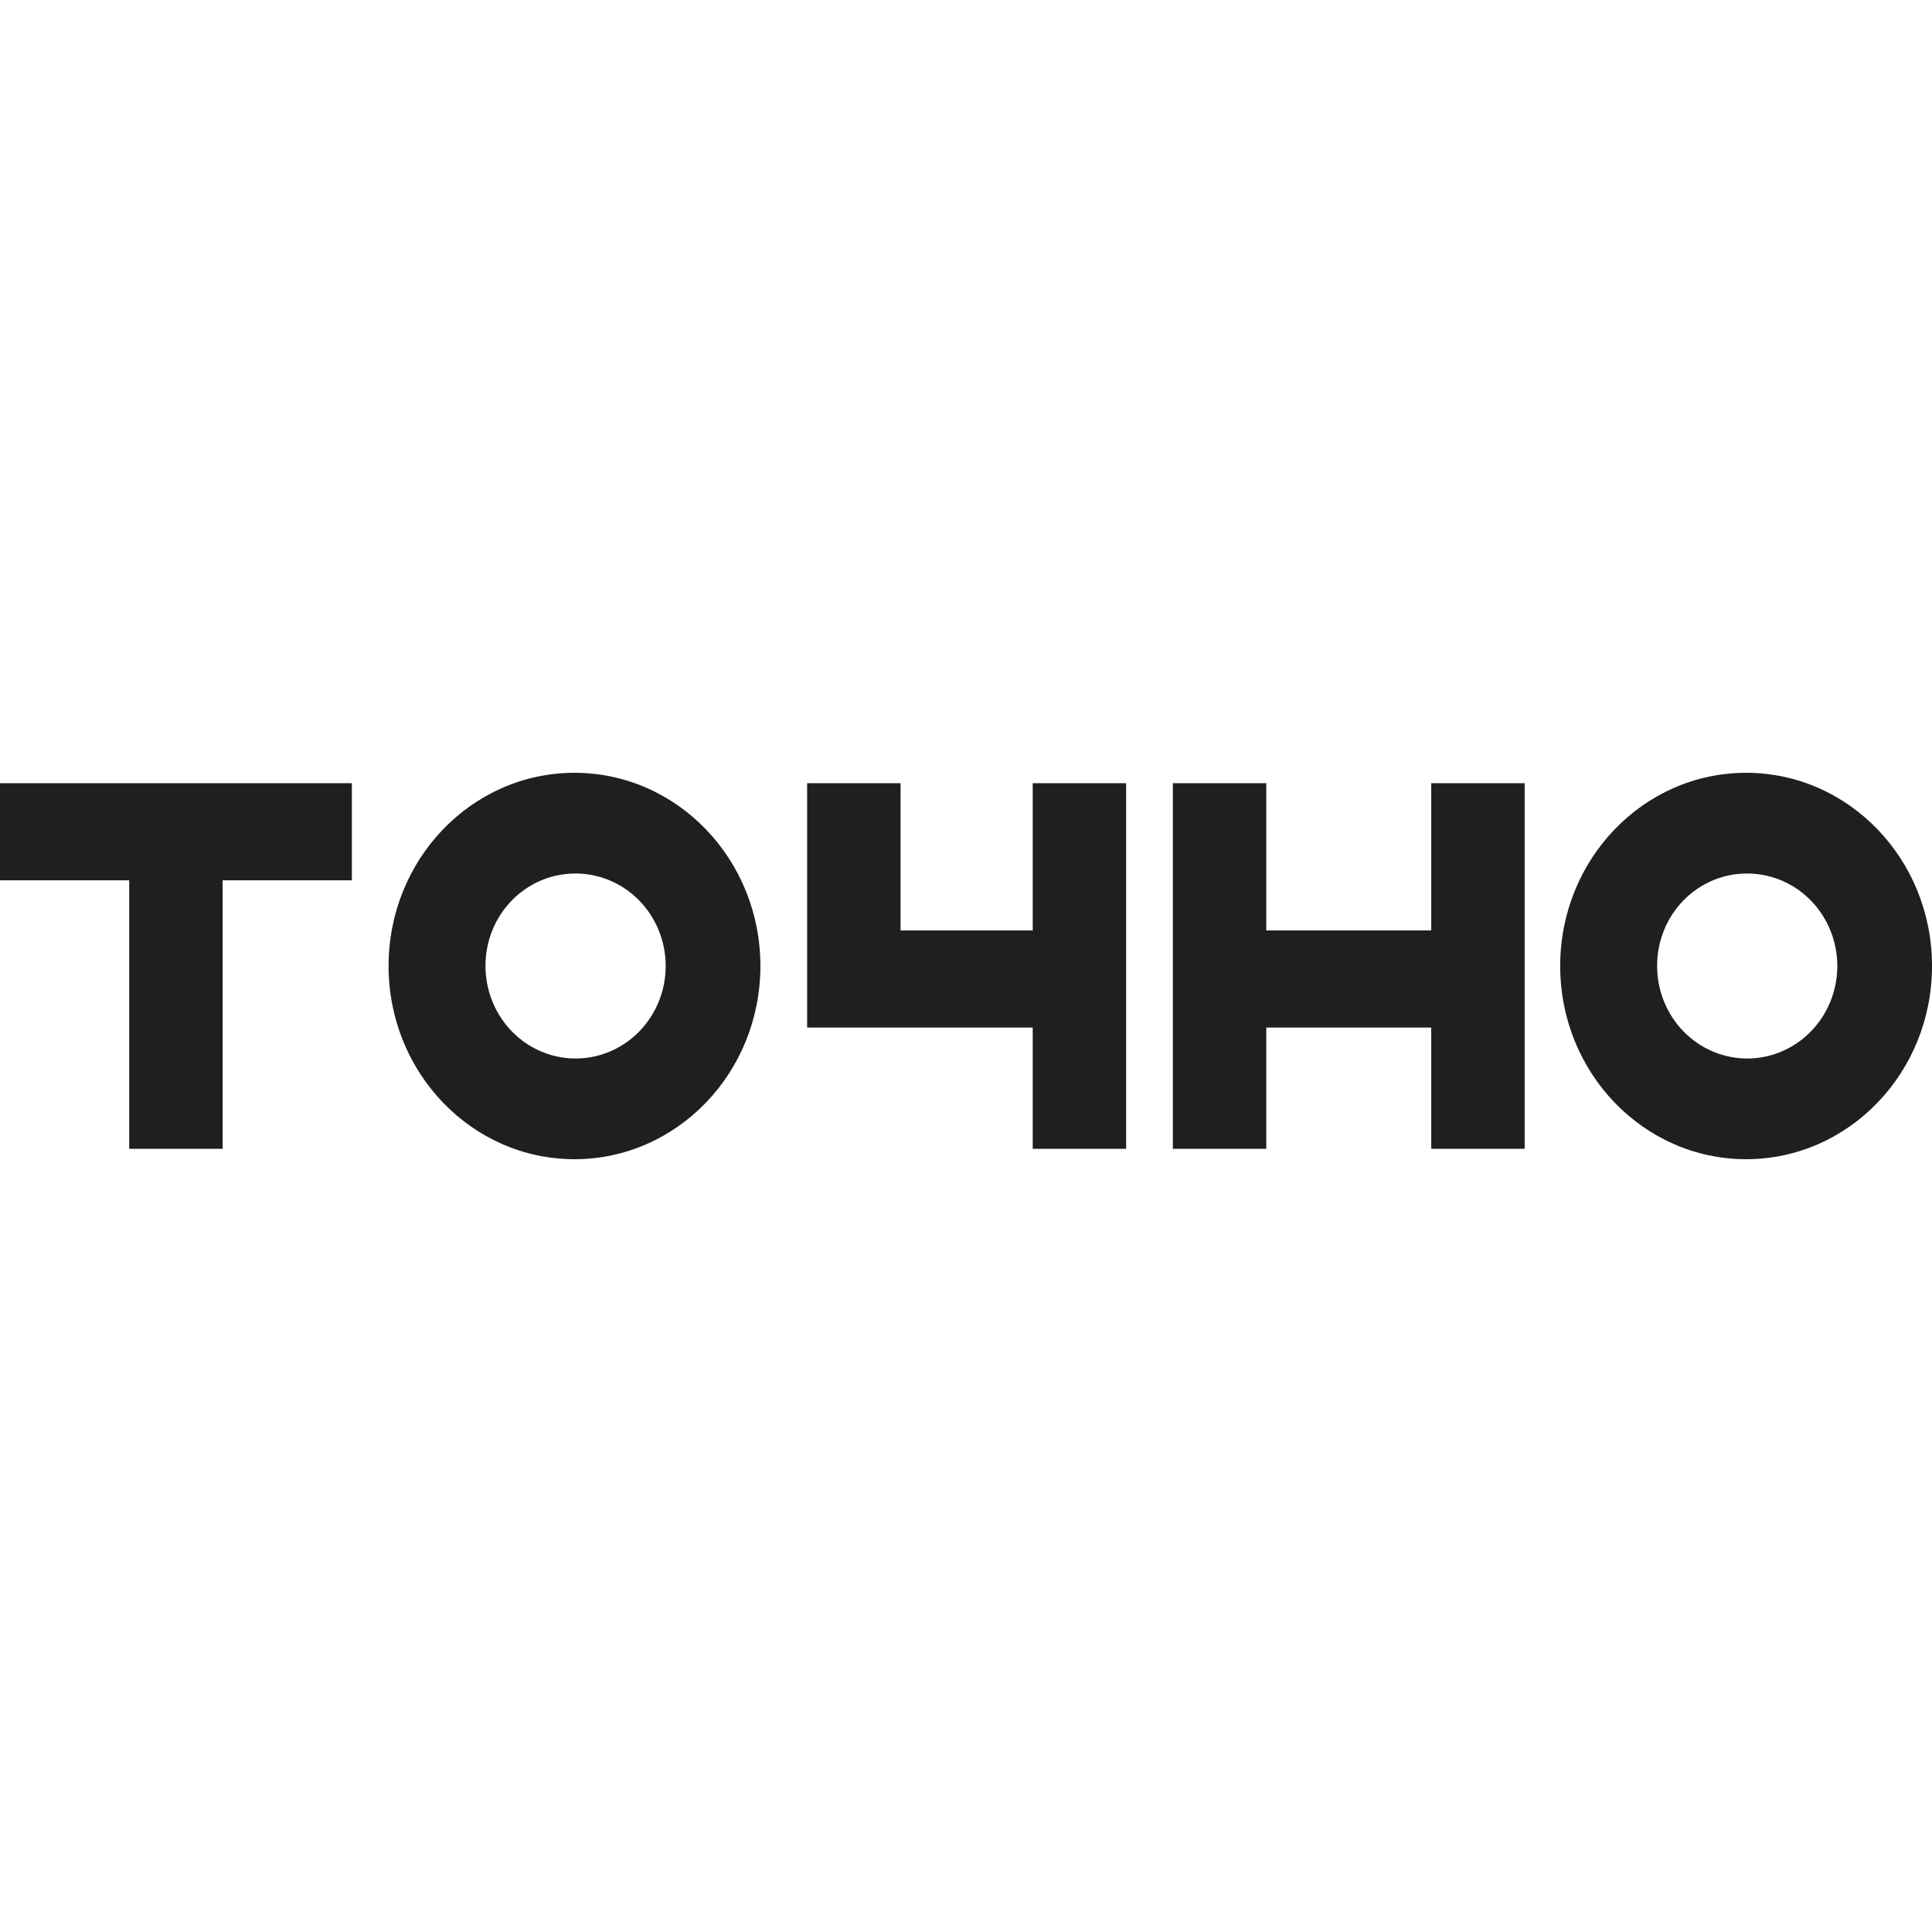 <svg   viewBox="0 0 120 24" fill="none" xmlns="http://www.w3.org/2000/svg" width="116" height="116">
<g clip-path="url(#clip0_893_26102)">
<path d="M88.897 0.646V9.792H78.651V0.646H72.848V9.792V15.823V23.354H78.651V15.823H88.897V23.354H94.7V15.823V9.792V0.646H88.897Z" fill="#1F1F1F"/>
<path d="M64.144 0.646V9.792H55.936V0.646H50.133V15.823H64.144V23.354H69.947V15.823V9.792V0.646H64.144Z" fill="#1F1F1F"/>
<path d="M21.854 0.646H13.828H8.025H0V6.677H8.025V23.354H13.828V6.677H21.854V0.646Z" fill="#1F1F1F"/>
<path d="M35.681 0C29.304 0 24.135 5.373 24.135 11.999C24.135 18.625 29.304 24 35.681 24C42.059 24 47.23 18.627 47.23 11.999C47.23 5.371 42.059 0 35.681 0ZM35.681 6.256C36.791 6.242 37.88 6.567 38.809 7.189C39.739 7.812 40.467 8.704 40.901 9.753C41.335 10.801 41.456 11.959 41.248 13.078C41.039 14.197 40.512 15.227 39.732 16.038C38.952 16.848 37.955 17.402 36.868 17.63C35.78 17.857 34.651 17.747 33.625 17.314C32.598 16.881 31.721 16.145 31.103 15.198C30.485 14.252 30.155 13.138 30.155 11.999C30.149 10.486 30.727 9.032 31.762 7.955C32.798 6.879 34.208 6.268 35.681 6.256Z" fill="#1F1F1F"/>
<path d="M108.453 0C102.075 0 96.906 5.373 96.906 11.999C96.906 18.625 102.075 24 108.453 24C114.831 24 120.001 18.627 120.001 11.999C120.001 5.371 114.831 0 108.453 0ZM108.453 6.256C109.563 6.242 110.651 6.567 111.581 7.189C112.51 7.812 113.238 8.704 113.672 9.753C114.106 10.801 114.227 11.959 114.019 13.078C113.811 14.197 113.283 15.227 112.503 16.038C111.724 16.848 110.727 17.402 109.639 17.63C108.552 17.857 107.423 17.747 106.396 17.314C105.37 16.881 104.492 16.145 103.874 15.198C103.256 14.252 102.927 13.138 102.927 11.999C102.92 10.486 103.498 9.032 104.534 7.955C105.57 6.879 106.979 6.268 108.453 6.256Z" fill="#1F1F1F"/>
</g>
<defs>
<clipPath id="clip0_893_26102">
<rect width="120" height="24" fill="white"/>
</clipPath>
</defs>
</svg>
